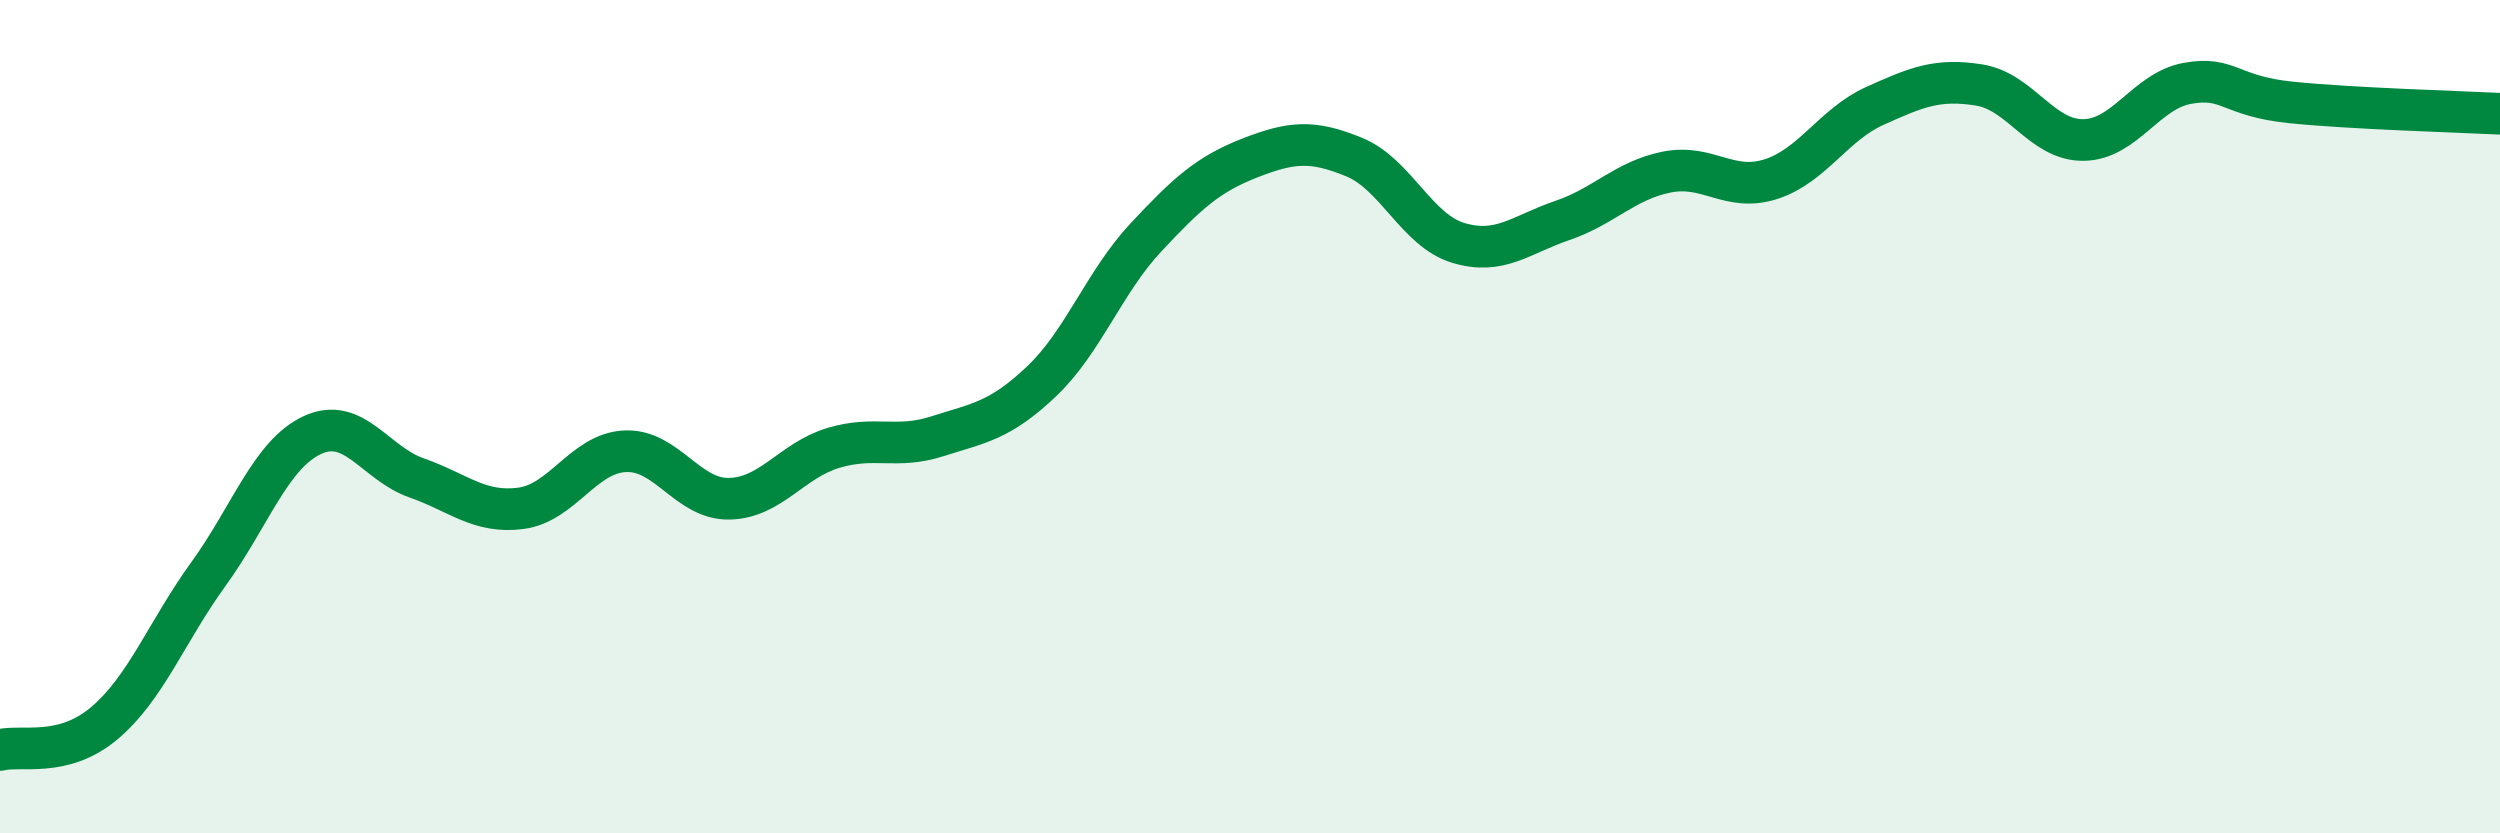 
    <svg width="60" height="20" viewBox="0 0 60 20" xmlns="http://www.w3.org/2000/svg">
      <path
        d="M 0,18 C 0.5,17.87 1.5,18.2 2.5,17.36 C 3.5,16.52 4,15.16 5,13.78 C 6,12.4 6.5,10.9 7.5,10.44 C 8.5,9.98 9,11.12 10,11.47 C 11,11.82 11.5,12.33 12.5,12.2 C 13.5,12.07 14,10.88 15,10.83 C 16,10.78 16.5,11.99 17.5,11.97 C 18.5,11.95 19,11.05 20,10.75 C 21,10.45 21.5,10.79 22.5,10.47 C 23.5,10.15 24,10.1 25,9.15 C 26,8.2 26.5,6.77 27.5,5.7 C 28.5,4.63 29,4.18 30,3.79 C 31,3.4 31.5,3.36 32.5,3.77 C 33.5,4.18 34,5.53 35,5.83 C 36,6.13 36.5,5.63 37.5,5.29 C 38.5,4.95 39,4.33 40,4.13 C 41,3.93 41.5,4.62 42.5,4.3 C 43.5,3.98 44,2.99 45,2.54 C 46,2.09 46.5,1.88 47.5,2.04 C 48.5,2.2 49,3.37 50,3.36 C 51,3.35 51.5,2.18 52.5,2 C 53.5,1.82 53.5,2.31 55,2.46 C 56.5,2.61 59,2.68 60,2.73L60 20L0 20Z"
        fill="#008740"
        opacity="0.1"
        stroke-linecap="round"
        stroke-linejoin="round"
      />
      <path
        d="M 0,18 C 0.5,17.87 1.5,18.2 2.5,17.36 C 3.5,16.52 4,15.16 5,13.78 C 6,12.4 6.5,10.9 7.5,10.44 C 8.5,9.98 9,11.12 10,11.47 C 11,11.82 11.5,12.33 12.5,12.2 C 13.5,12.07 14,10.88 15,10.83 C 16,10.78 16.5,11.99 17.5,11.97 C 18.5,11.95 19,11.05 20,10.75 C 21,10.45 21.5,10.79 22.5,10.47 C 23.5,10.15 24,10.1 25,9.15 C 26,8.2 26.5,6.77 27.5,5.7 C 28.5,4.63 29,4.18 30,3.79 C 31,3.4 31.5,3.36 32.5,3.77 C 33.5,4.18 34,5.53 35,5.83 C 36,6.13 36.5,5.63 37.5,5.29 C 38.5,4.95 39,4.33 40,4.13 C 41,3.93 41.5,4.62 42.5,4.3 C 43.5,3.98 44,2.99 45,2.54 C 46,2.09 46.5,1.88 47.5,2.04 C 48.5,2.2 49,3.37 50,3.36 C 51,3.35 51.5,2.18 52.5,2 C 53.5,1.82 53.5,2.31 55,2.46 C 56.5,2.61 59,2.68 60,2.73"
        stroke="#008740"
        stroke-width="1"
        fill="none"
        stroke-linecap="round"
        stroke-linejoin="round"
      />
    </svg>
  